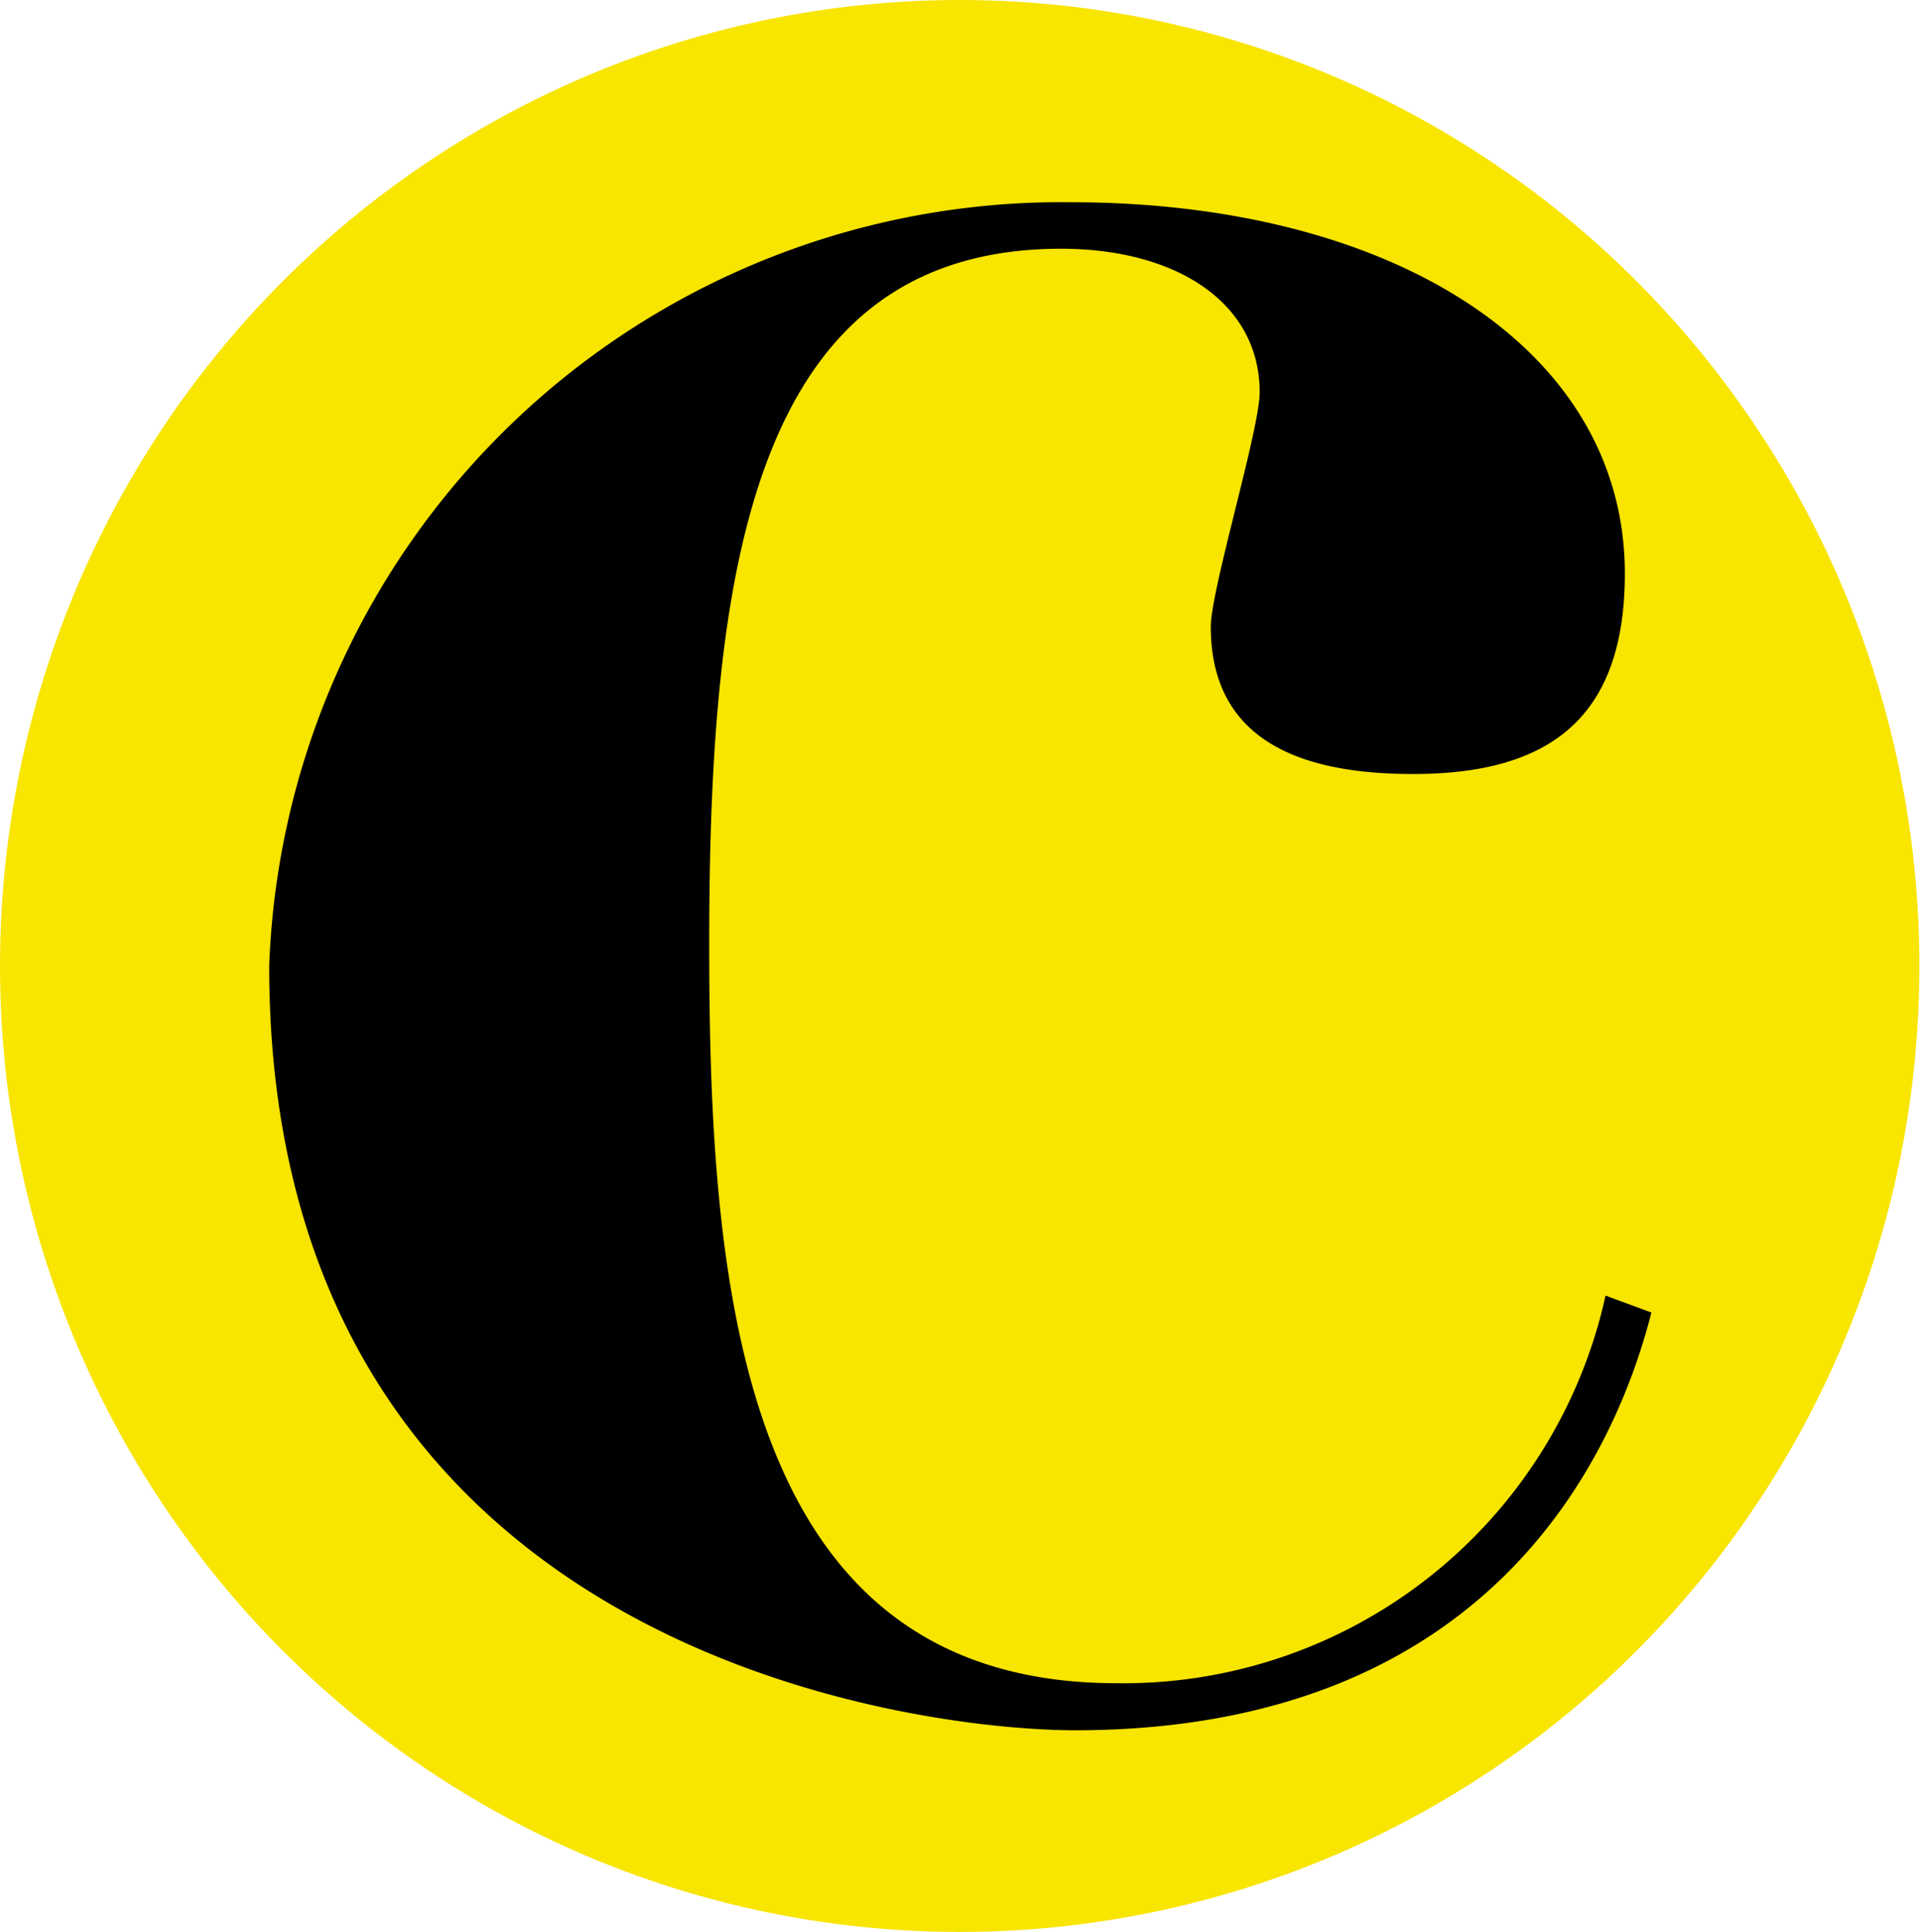 <svg id="Layer_1" data-name="Layer 1" xmlns="http://www.w3.org/2000/svg" viewBox="0 0 31.81 32"><defs><style>.cls-1{fill:#f8e500;}</style></defs><title>fav_icon_caspar</title><ellipse class="cls-1" cx="15.9" cy="16" rx="15.9" ry="16"/><path d="M17.74,3.35c5.35,0,9.18,2.44,9.18,6.15,0,2.44-1.3,3.32-3.51,3.32-1.67,0-3.35-.44-3.35-2.44,0-.61.81-3.27.81-3.88,0-1.5-1.4-2.38-3.29-2.38-5.13,0-5.83,5.32-5.83,11.52,0,5.7.49,12.24,6.75,12.24a8.18,8.18,0,0,0,8.1-6.42l.76.28c-.65,2.55-2.81,6.92-9.56,6.92C15,28.65,4.46,27.27,4.46,16A13.13,13.13,0,0,1,17.74,3.35Z"/></svg>